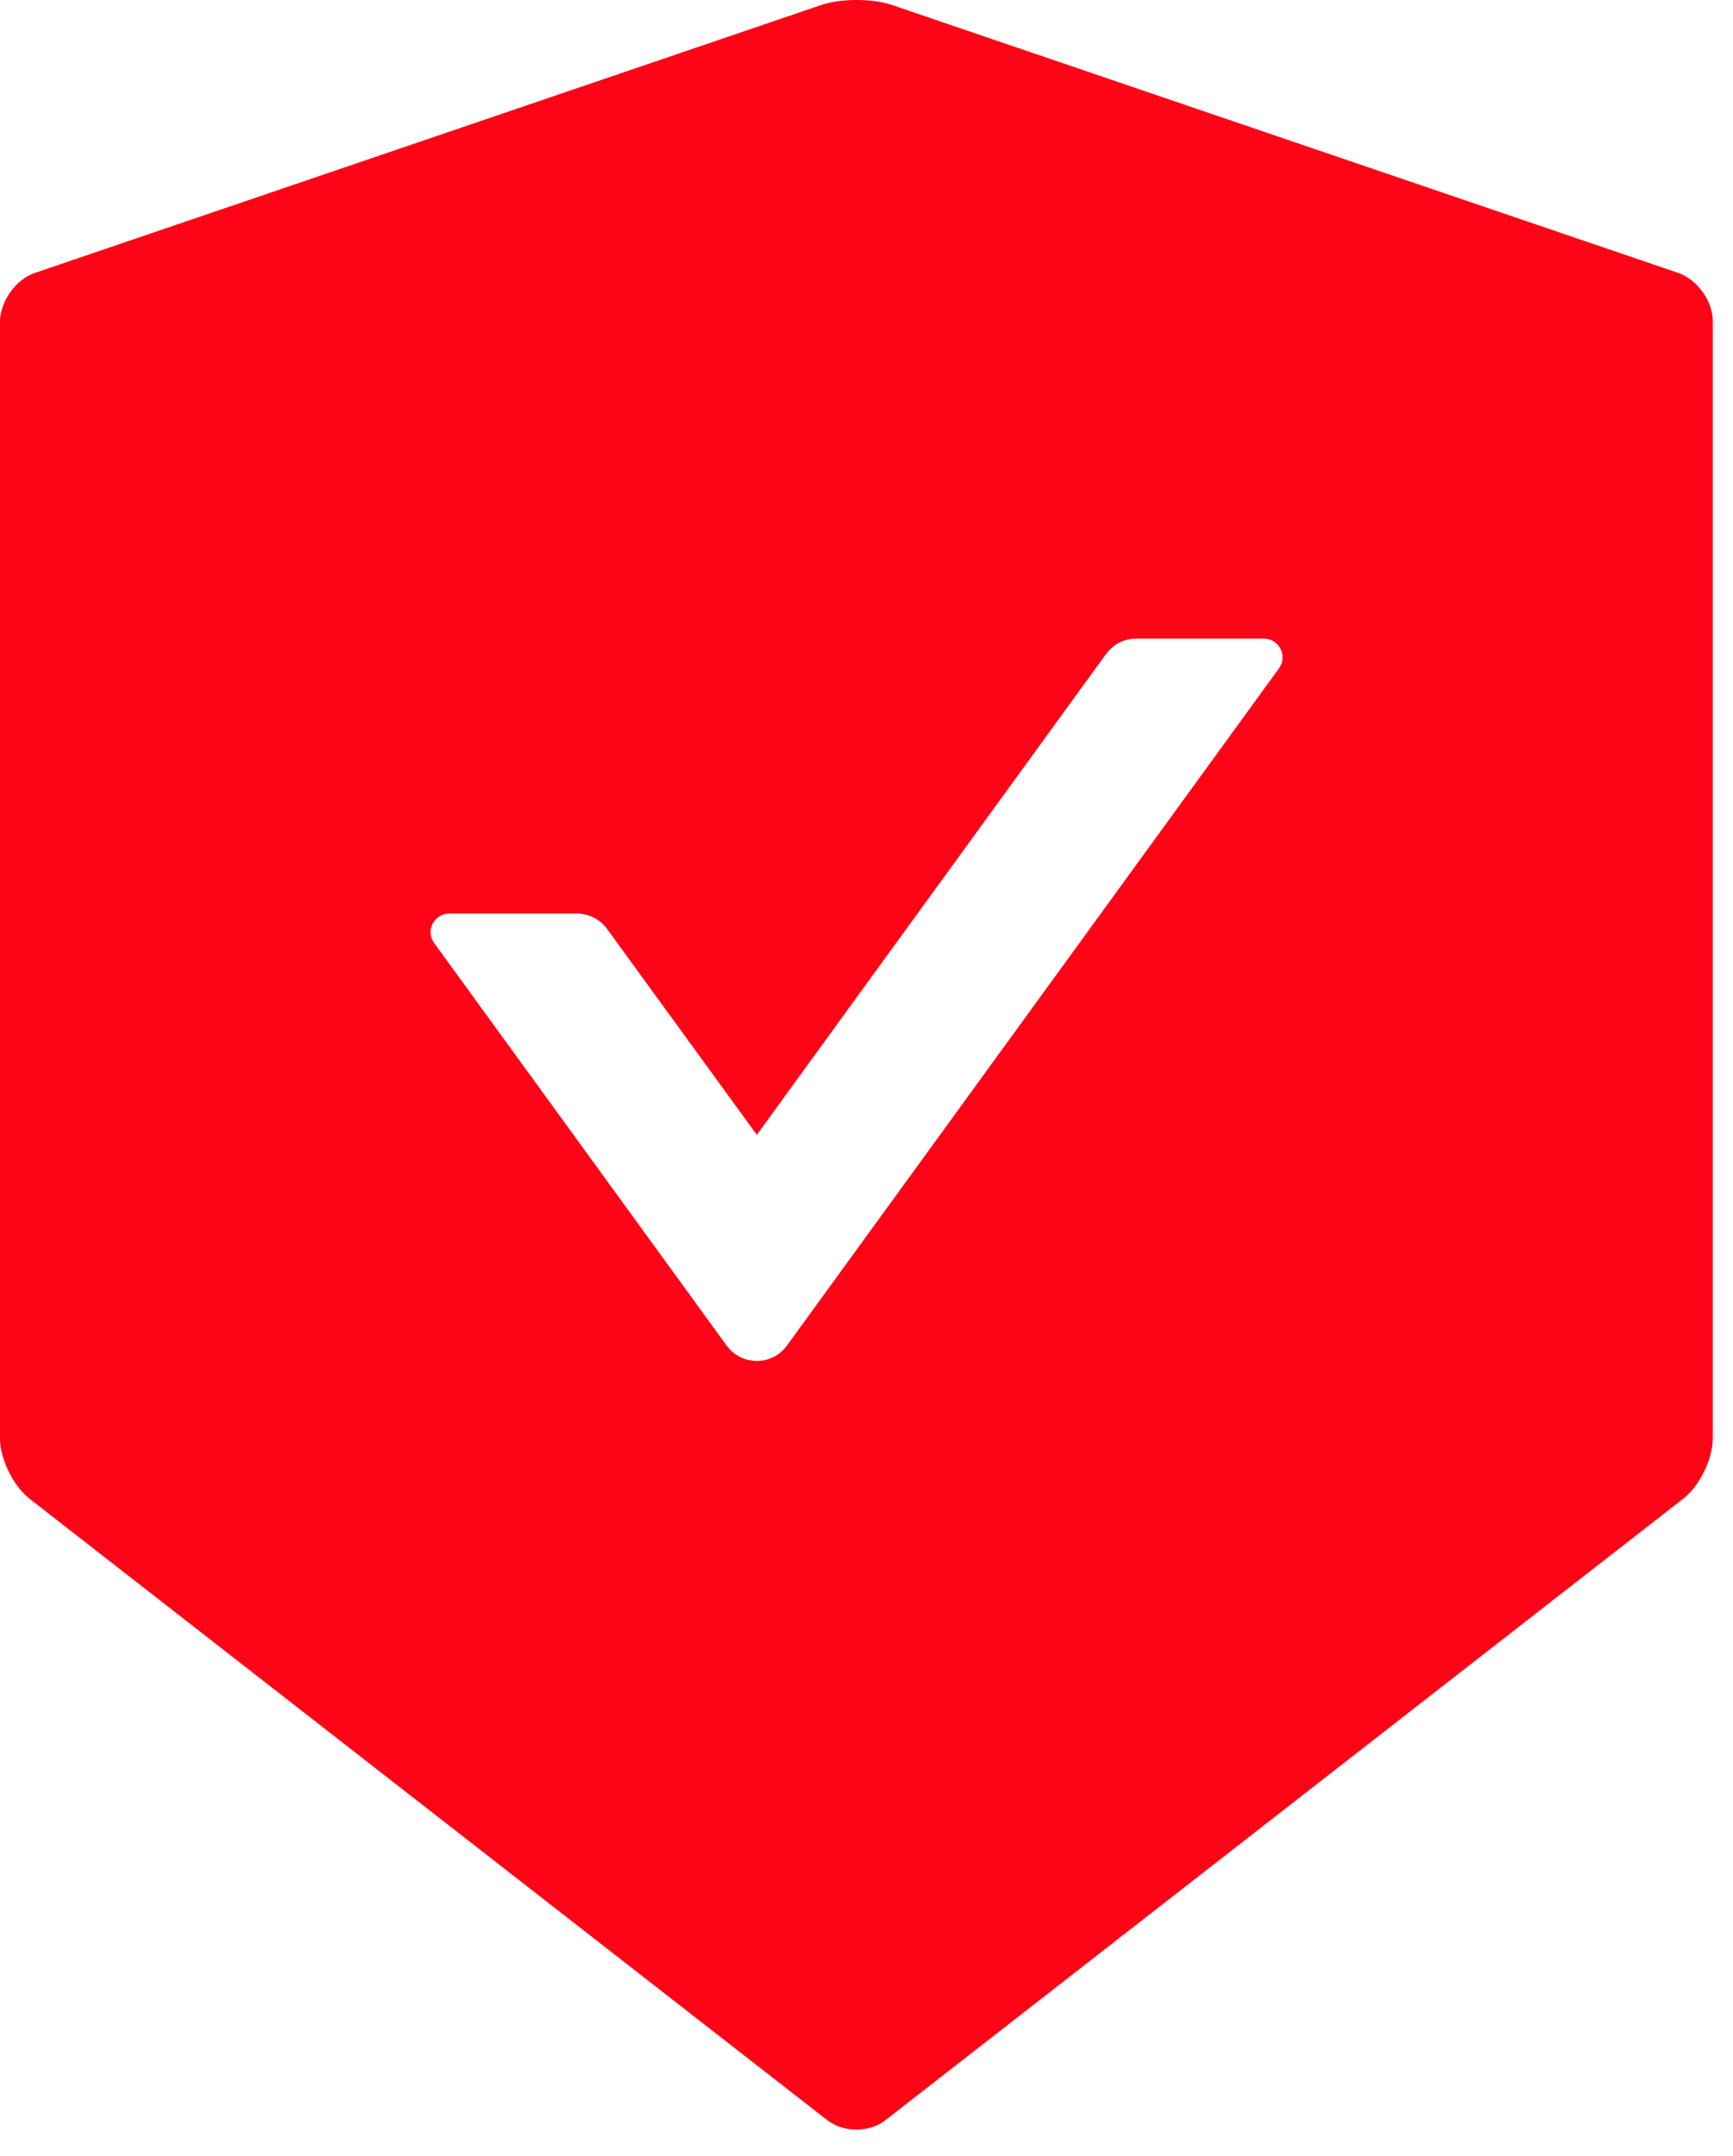 <?xml version="1.0" encoding="UTF-8"?> <svg xmlns="http://www.w3.org/2000/svg" width="45" height="56" viewBox="0 0 45 56" fill="none"><path d="M43.578 7.088L23.151 0.126C22.904 0.042 22.573 0 22.243 0C21.912 0 21.582 0.042 21.335 0.126L0.908 7.088C0.409 7.256 0 7.833 0 8.362V37.362C0 37.891 0.343 38.588 0.757 38.919L21.479 55.066C21.69 55.228 21.96 55.313 22.237 55.313C22.513 55.313 22.79 55.228 22.994 55.066L43.716 38.919C44.131 38.594 44.474 37.897 44.474 37.362V8.362C44.486 7.833 44.077 7.262 43.578 7.088ZM33.214 17.355L20.433 34.951C20.343 35.074 20.226 35.174 20.09 35.243C19.954 35.312 19.804 35.348 19.652 35.348C19.5 35.348 19.349 35.312 19.214 35.243C19.078 35.174 18.96 35.074 18.87 34.951L11.272 24.491C11.043 24.173 11.272 23.728 11.662 23.728H14.981C15.287 23.728 15.582 23.878 15.762 24.125L19.652 29.475L28.723 16.983C28.904 16.736 29.192 16.586 29.505 16.586H32.823C33.214 16.592 33.442 17.037 33.214 17.355Z" fill="#FF0316"></path></svg> 